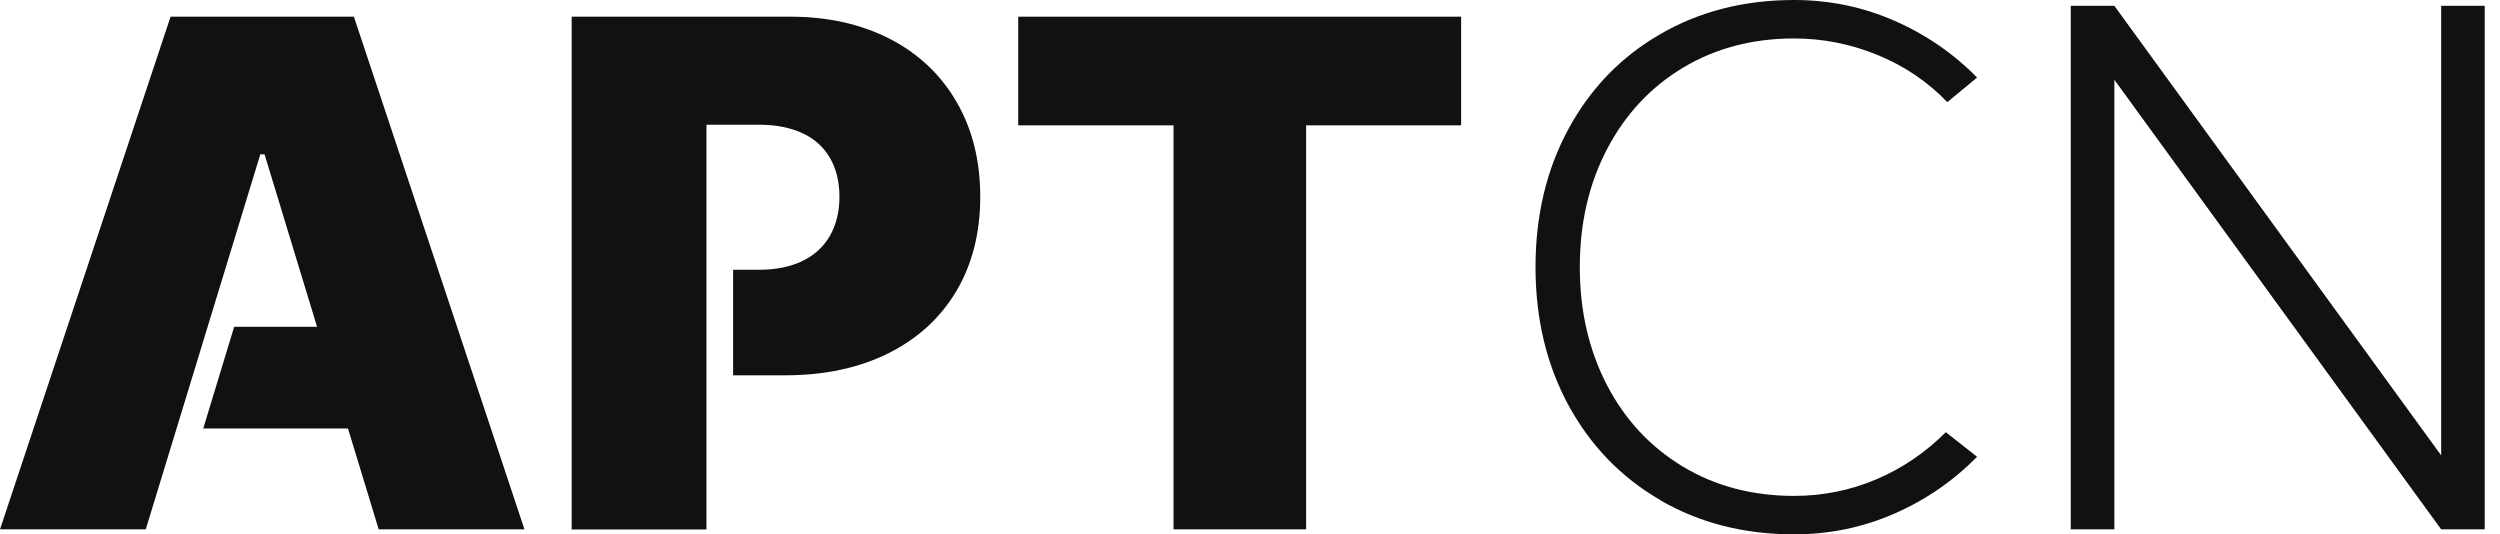 <svg width="131" height="28" viewBox="0 0 131 28" fill="none" xmlns="http://www.w3.org/2000/svg">
<path d="M27.482 27.738L18.544 0.874H8.938L0 27.738H7.638L13.64 8.088H13.863L16.614 17.126H12.27L10.65 22.451H18.234L19.843 27.738H27.482Z" fill="#111111"/>
<path d="M29.961 0.874H41.405C43.389 0.874 45.129 1.265 46.635 2.041C48.141 2.817 49.304 3.925 50.131 5.352C50.957 6.78 51.365 8.435 51.365 10.313C51.365 12.192 50.946 13.853 50.109 15.259C49.272 16.665 48.081 17.75 46.542 18.516C45.004 19.281 43.204 19.666 41.16 19.666H38.415V14.135H39.785C40.666 14.135 41.421 13.978 42.052 13.674C42.682 13.37 43.161 12.925 43.492 12.349C43.819 11.774 43.987 11.095 43.987 10.319C43.987 9.543 43.824 8.848 43.492 8.278C43.166 7.708 42.682 7.274 42.052 6.981C41.421 6.688 40.666 6.536 39.785 6.536H37.018V27.744H29.956V0.874H29.961Z" fill="#111111"/>
<path d="M53.355 0.874H76.563V6.568H68.441V27.738H61.493V6.568H53.355V0.874Z" fill="#111111"/>
<path d="M87.007 26.207C84.951 25.02 83.348 23.362 82.19 21.238C81.037 19.115 80.461 16.698 80.461 13.995C80.461 11.291 81.037 8.875 82.19 6.751C83.342 4.627 84.951 2.969 87.007 1.783C89.061 0.596 91.394 0 94.009 0C95.863 0 97.613 0.363 99.26 1.084C100.908 1.804 102.354 2.796 103.599 4.063L102.039 5.353C101.022 4.291 99.81 3.467 98.401 2.888C96.993 2.308 95.526 2.015 94.009 2.015C91.829 2.015 89.888 2.53 88.186 3.549C86.485 4.573 85.158 5.998 84.207 7.818C83.255 9.639 82.782 11.697 82.782 14C82.782 16.303 83.261 18.361 84.207 20.182C85.153 22.002 86.485 23.427 88.186 24.451C89.888 25.475 91.829 25.985 94.009 25.985C95.531 25.985 96.972 25.692 98.331 25.112C99.69 24.532 100.897 23.709 101.962 22.647L103.599 23.936C102.354 25.199 100.908 26.196 99.26 26.916C97.613 27.637 95.863 28 94.009 28C91.394 28 89.061 27.404 87.007 26.218V26.207Z" fill="#111111"/>
<path d="M130.2 27.738H127.917L110.792 4.18V27.738H108.508V0.304H110.792L127.917 23.862V0.304H130.2V27.738Z" fill="#111111"/>
</svg>
